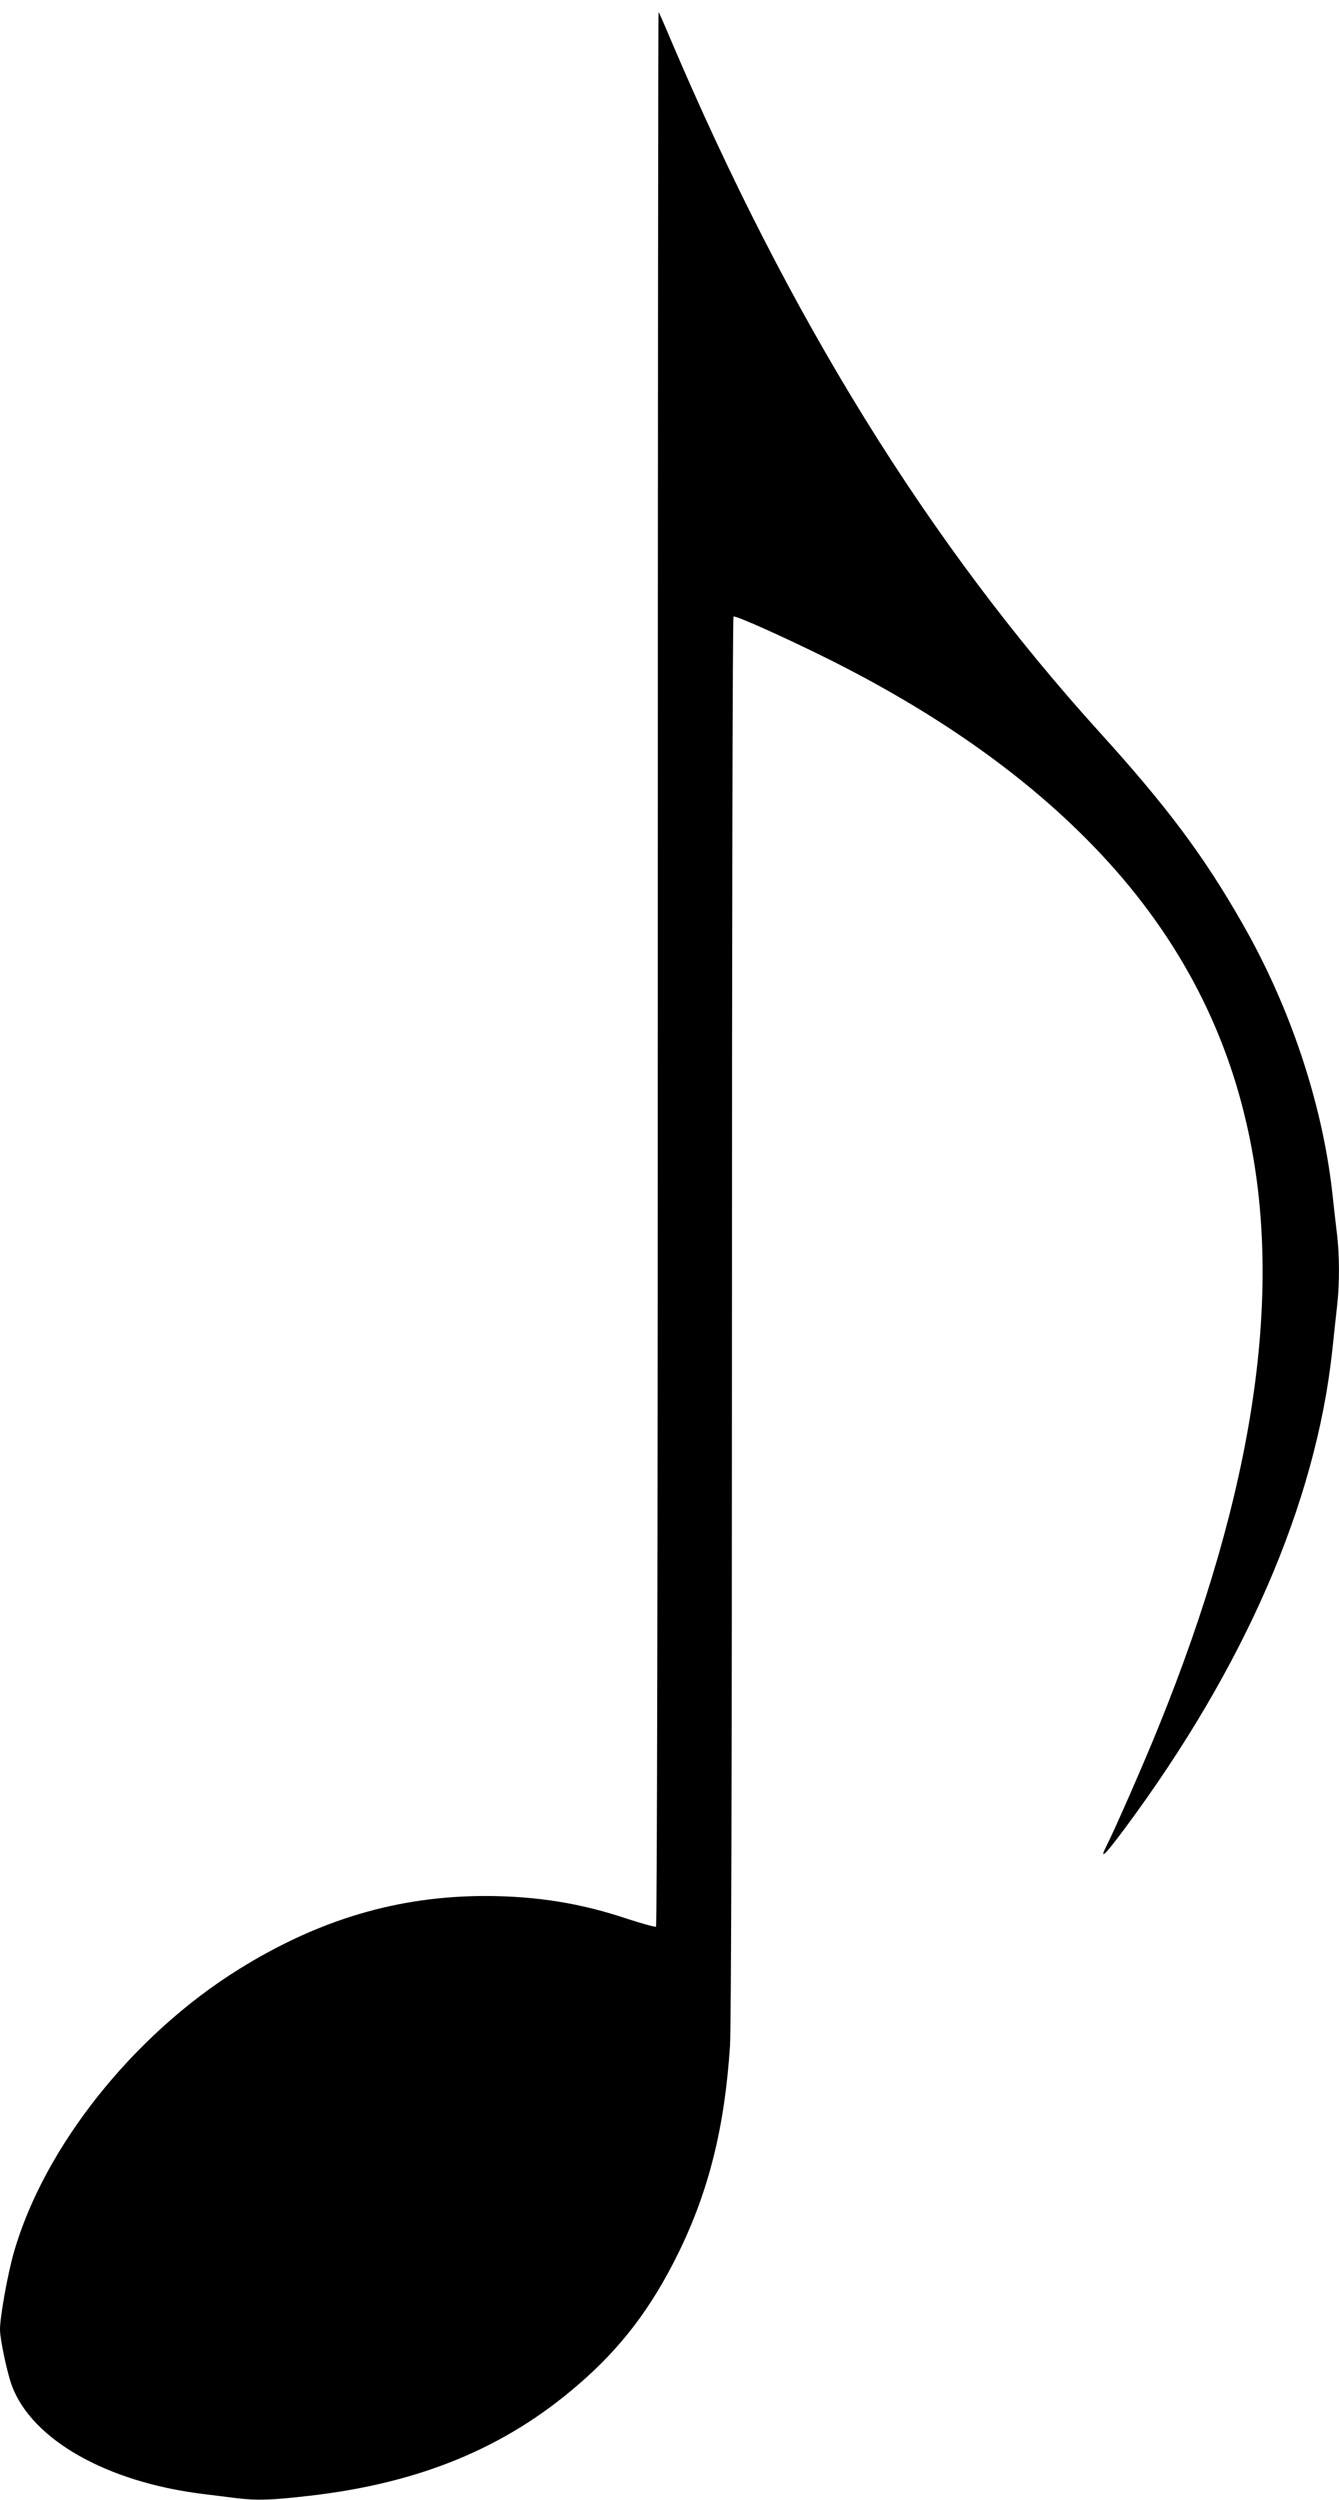 <?xml version="1.0" standalone="no"?>
<!DOCTYPE svg PUBLIC "-//W3C//DTD SVG 20010904//EN"
 "http://www.w3.org/TR/2001/REC-SVG-20010904/DTD/svg10.dtd">
<svg version="1.0" xmlns="http://www.w3.org/2000/svg"
 width="686pt" height="1280pt" viewBox="0 0 686 1280"
 preserveAspectRatio="xMidYMid meet">
<g transform="translate(0,1280) scale(0.1,-0.1)"
fill="#000000" stroke="none">
<path d="M3370 7842 c0 -3025 -4 -4903 -9 -4907 -5 -3 -70 15 -144 39 -240 81
-467 117 -727 118 -450 0 -856 -120 -1266 -375 -541 -336 -998 -910 -1153
-1450 -32 -112 -71 -330 -71 -395 0 -50 37 -223 61 -288 104 -277 486 -493
979 -554 52 -6 128 -16 168 -21 109 -13 181 -11 379 12 564 65 1000 245 1371
565 223 191 379 396 518 679 156 318 237 645 264 1060 6 104 10 1422 10 3737
0 1967 3 3579 8 3581 10 7 266 -108 491 -220 532 -266 972 -572 1316 -918 424
-425 698 -912 823 -1466 192 -842 41 -1867 -454 -3085 -74 -183 -224 -525
-264 -603 -41 -81 -11 -53 95 90 612 825 975 1660 1060 2439 8 80 20 184 25
231 13 110 13 259 0 368 -6 47 -17 146 -25 220 -52 455 -215 944 -458 1369
-198 348 -389 603 -733 982 -875 965 -1593 2124 -2199 3550 -31 74 -59 137
-61 139 -2 2 -4 -2201 -4 -4897z"/>
</g>
</svg>
